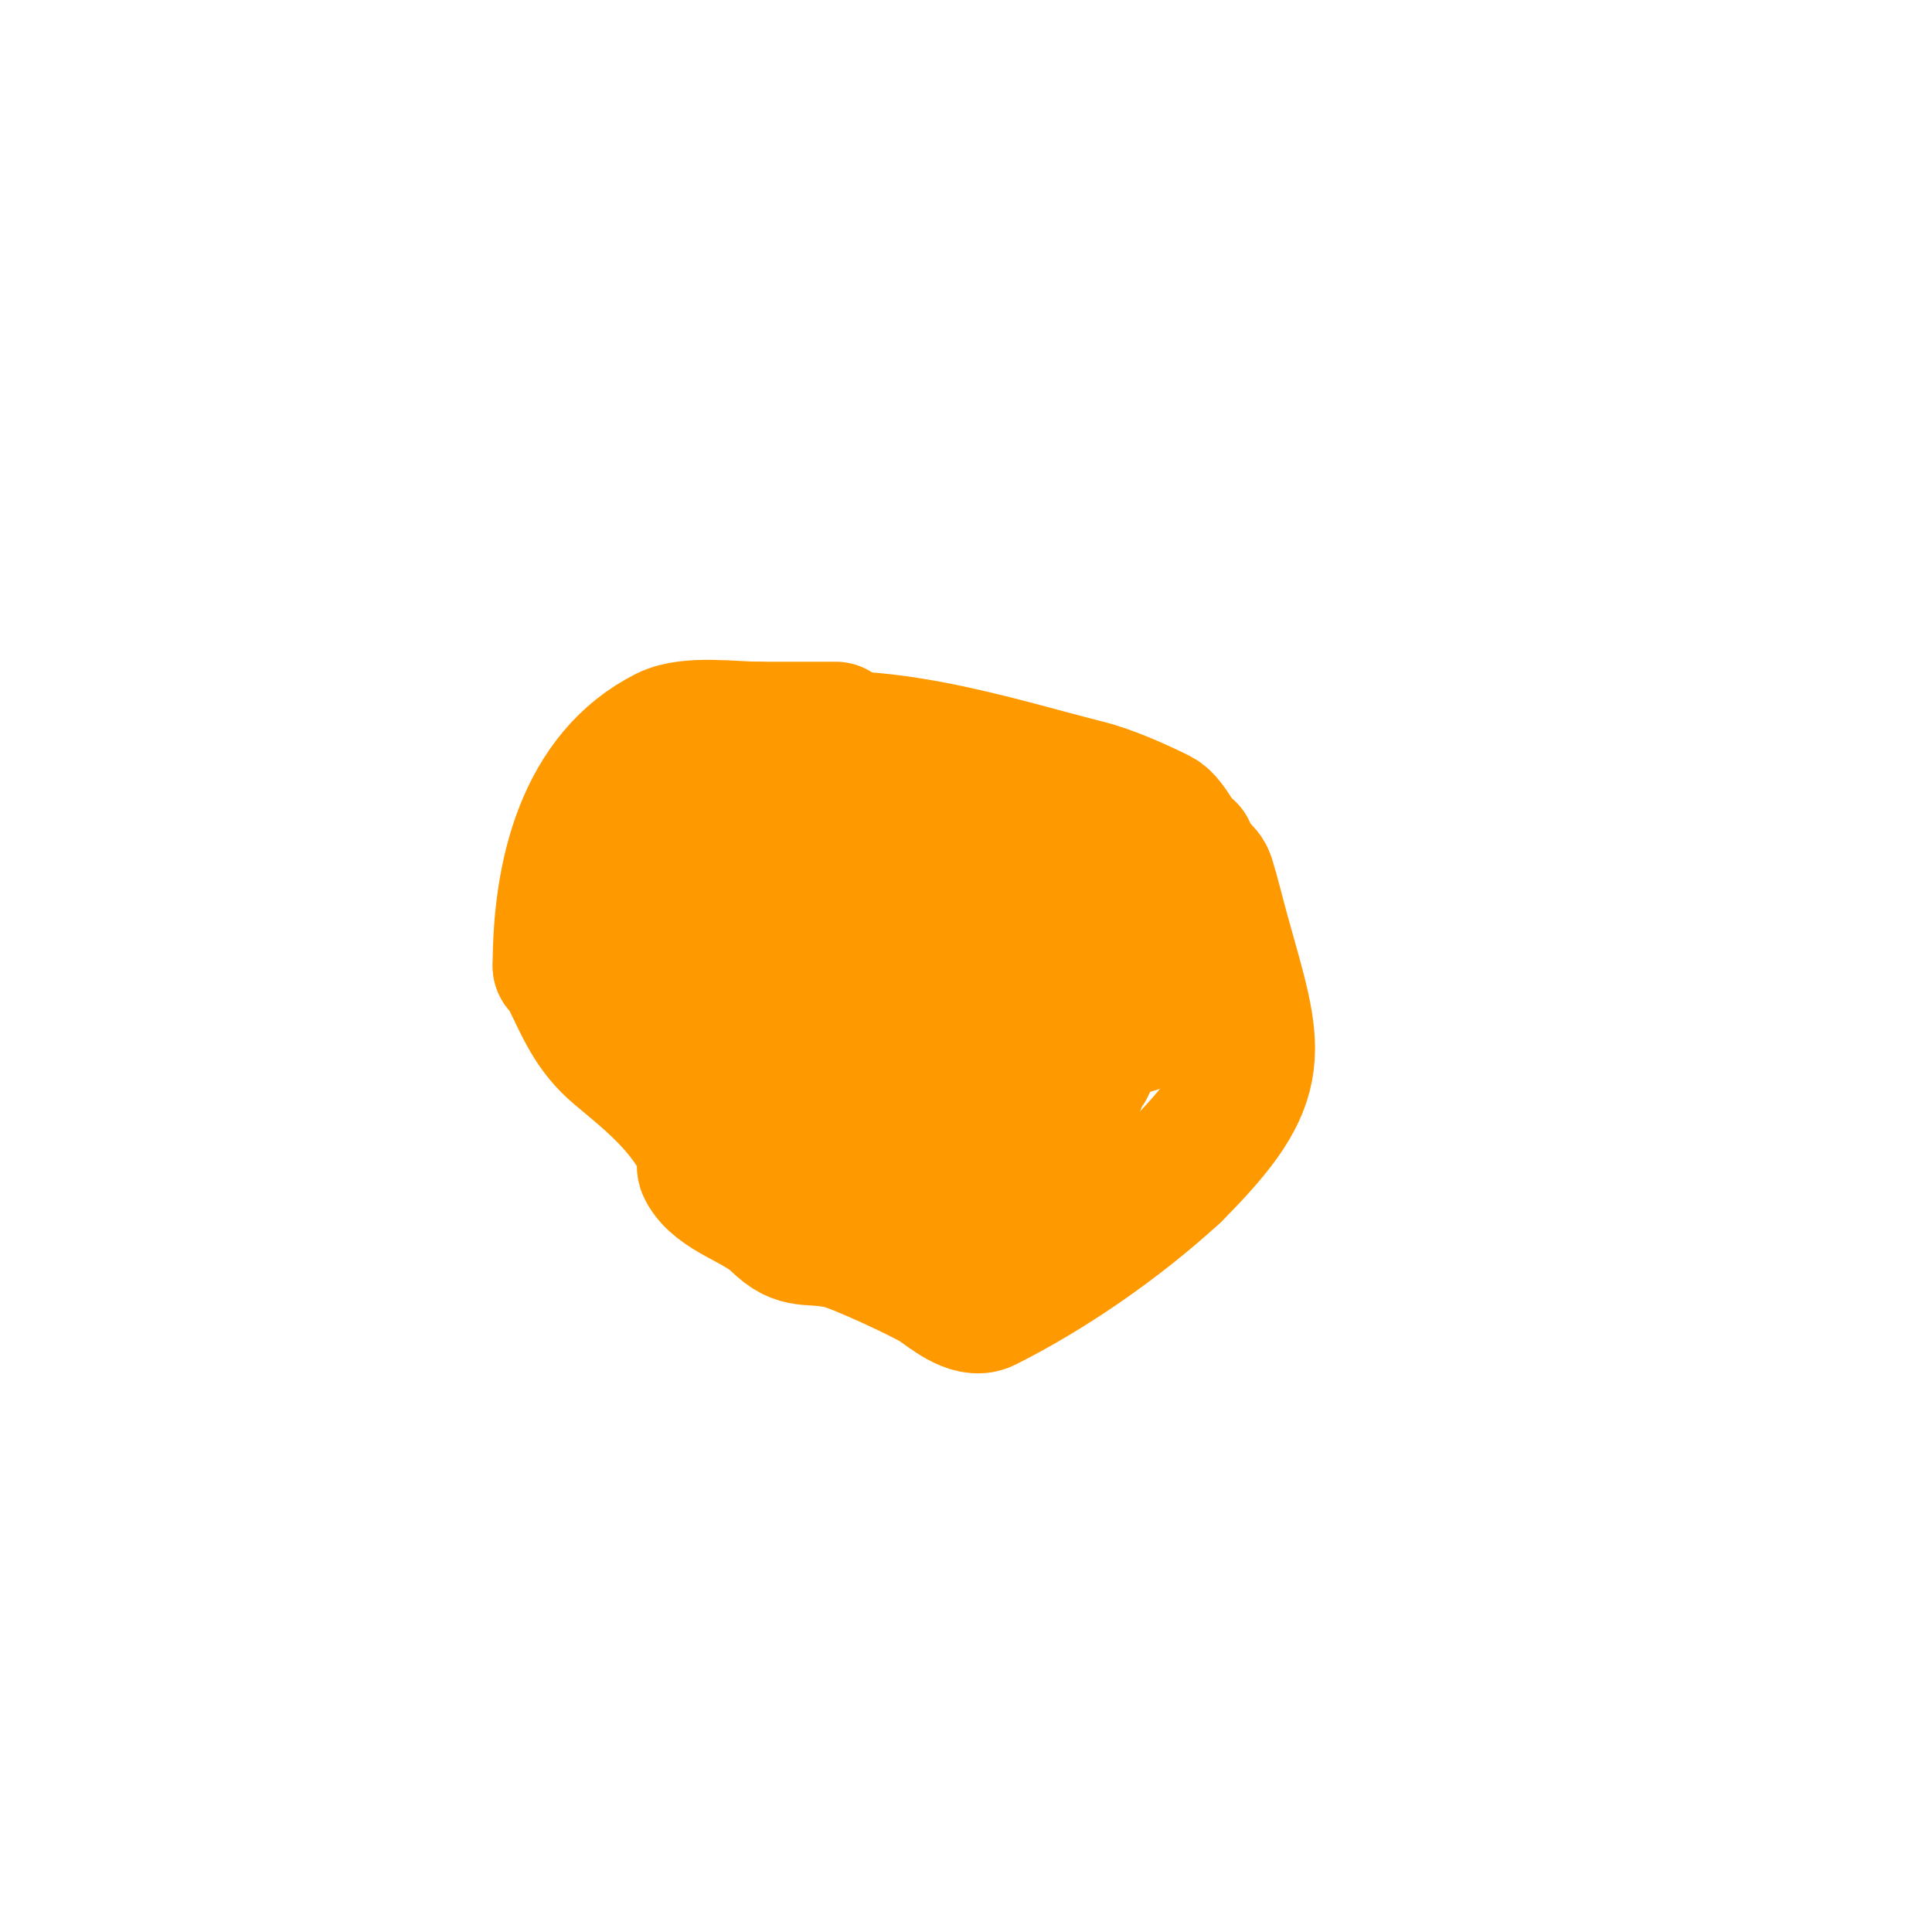 <svg viewBox='0 0 400 400' version='1.1' xmlns='http://www.w3.org/2000/svg' xmlns:xlink='http://www.w3.org/1999/xlink'><g fill='none' stroke='#ff9900' stroke-width='28' stroke-linecap='round' stroke-linejoin='round'><path d='M173,151c-5.333,0 -10.667,0 -16,0'/><path d='M157,151c-5.082,0 -14.279,-1.36 -19,1c-17.087,8.544 -22,28.987 -22,48'/><path d='M116,200c1.202,0 1.463,1.925 2,3c2.616,5.232 4.551,10.459 10,15c7.09,5.909 13.515,11.03 18,20c0.533,1.067 -0.533,2.933 0,4c2.517,5.035 11.004,7.004 15,11'/><path d='M161,253c4.525,4.525 6.341,2.52 13,4c3.502,0.778 17.479,7.319 20,9c2.243,1.495 6.913,5.543 10,4c13.022,-6.511 27.319,-16.292 39,-27'/><path d='M243,243c19.944,-19.944 16.955,-24.963 10,-50c-1.017,-3.662 -1.882,-7.367 -3,-11c-0.802,-2.608 -4,-2.574 -4,-6'/><path d='M246,176c-1.435,0 -3.719,-5.86 -6,-7c-4.216,-2.108 -10.352,-4.838 -15,-6c-18.145,-4.536 -47.133,-14.289 -66,-8'/><path d='M159,155c-14.158,0 -11.192,7.769 -14,19c-3.461,13.845 -6,25.963 -6,41'/><path d='M139,215c12.416,12.416 25.024,19.907 42,25c6.09,1.827 11.984,-0.203 18,1c1.76,0.352 3.205,2 5,2c0.667,0 18.235,-16.47 19,-18c0.667,-1.333 0.509,-4 2,-4'/><path d='M225,221c4.978,-9.956 4.147,-11.632 0,-22c-0.901,-2.253 -0.446,-5.136 -2,-7c-1.35,-1.62 -4.114,-1.057 -6,-2c-7.198,-3.599 -10.471,-10.105 -19,-12c-4.945,-1.099 -11.372,0.543 -16,-1c-6.33,-2.11 -20.985,-2.015 -26,3'/><path d='M156,180c-8.243,8.243 0.24,18.93 7,24c5.033,3.775 10.349,10.67 17,12c12.77,2.554 27.076,1 40,1'/><path d='M220,217c12.643,0 7.069,-25.931 2,-31c-4.102,-4.102 -19.278,-2.937 -20,-3c-6.17,-0.537 -27.752,-4.624 -33,-2c-1.491,0.745 0,3.333 0,5c0,4.108 -1.051,12.949 2,16c1.124,1.124 5,-0.543 5,3'/><path d='M176,205c13.366,3.341 26.156,3.462 40,5c7.397,0.822 16.979,6.021 23,0'/><path d='M239,210c3.08,-1.54 7.344,-2.312 9,1'/></g>
</svg>